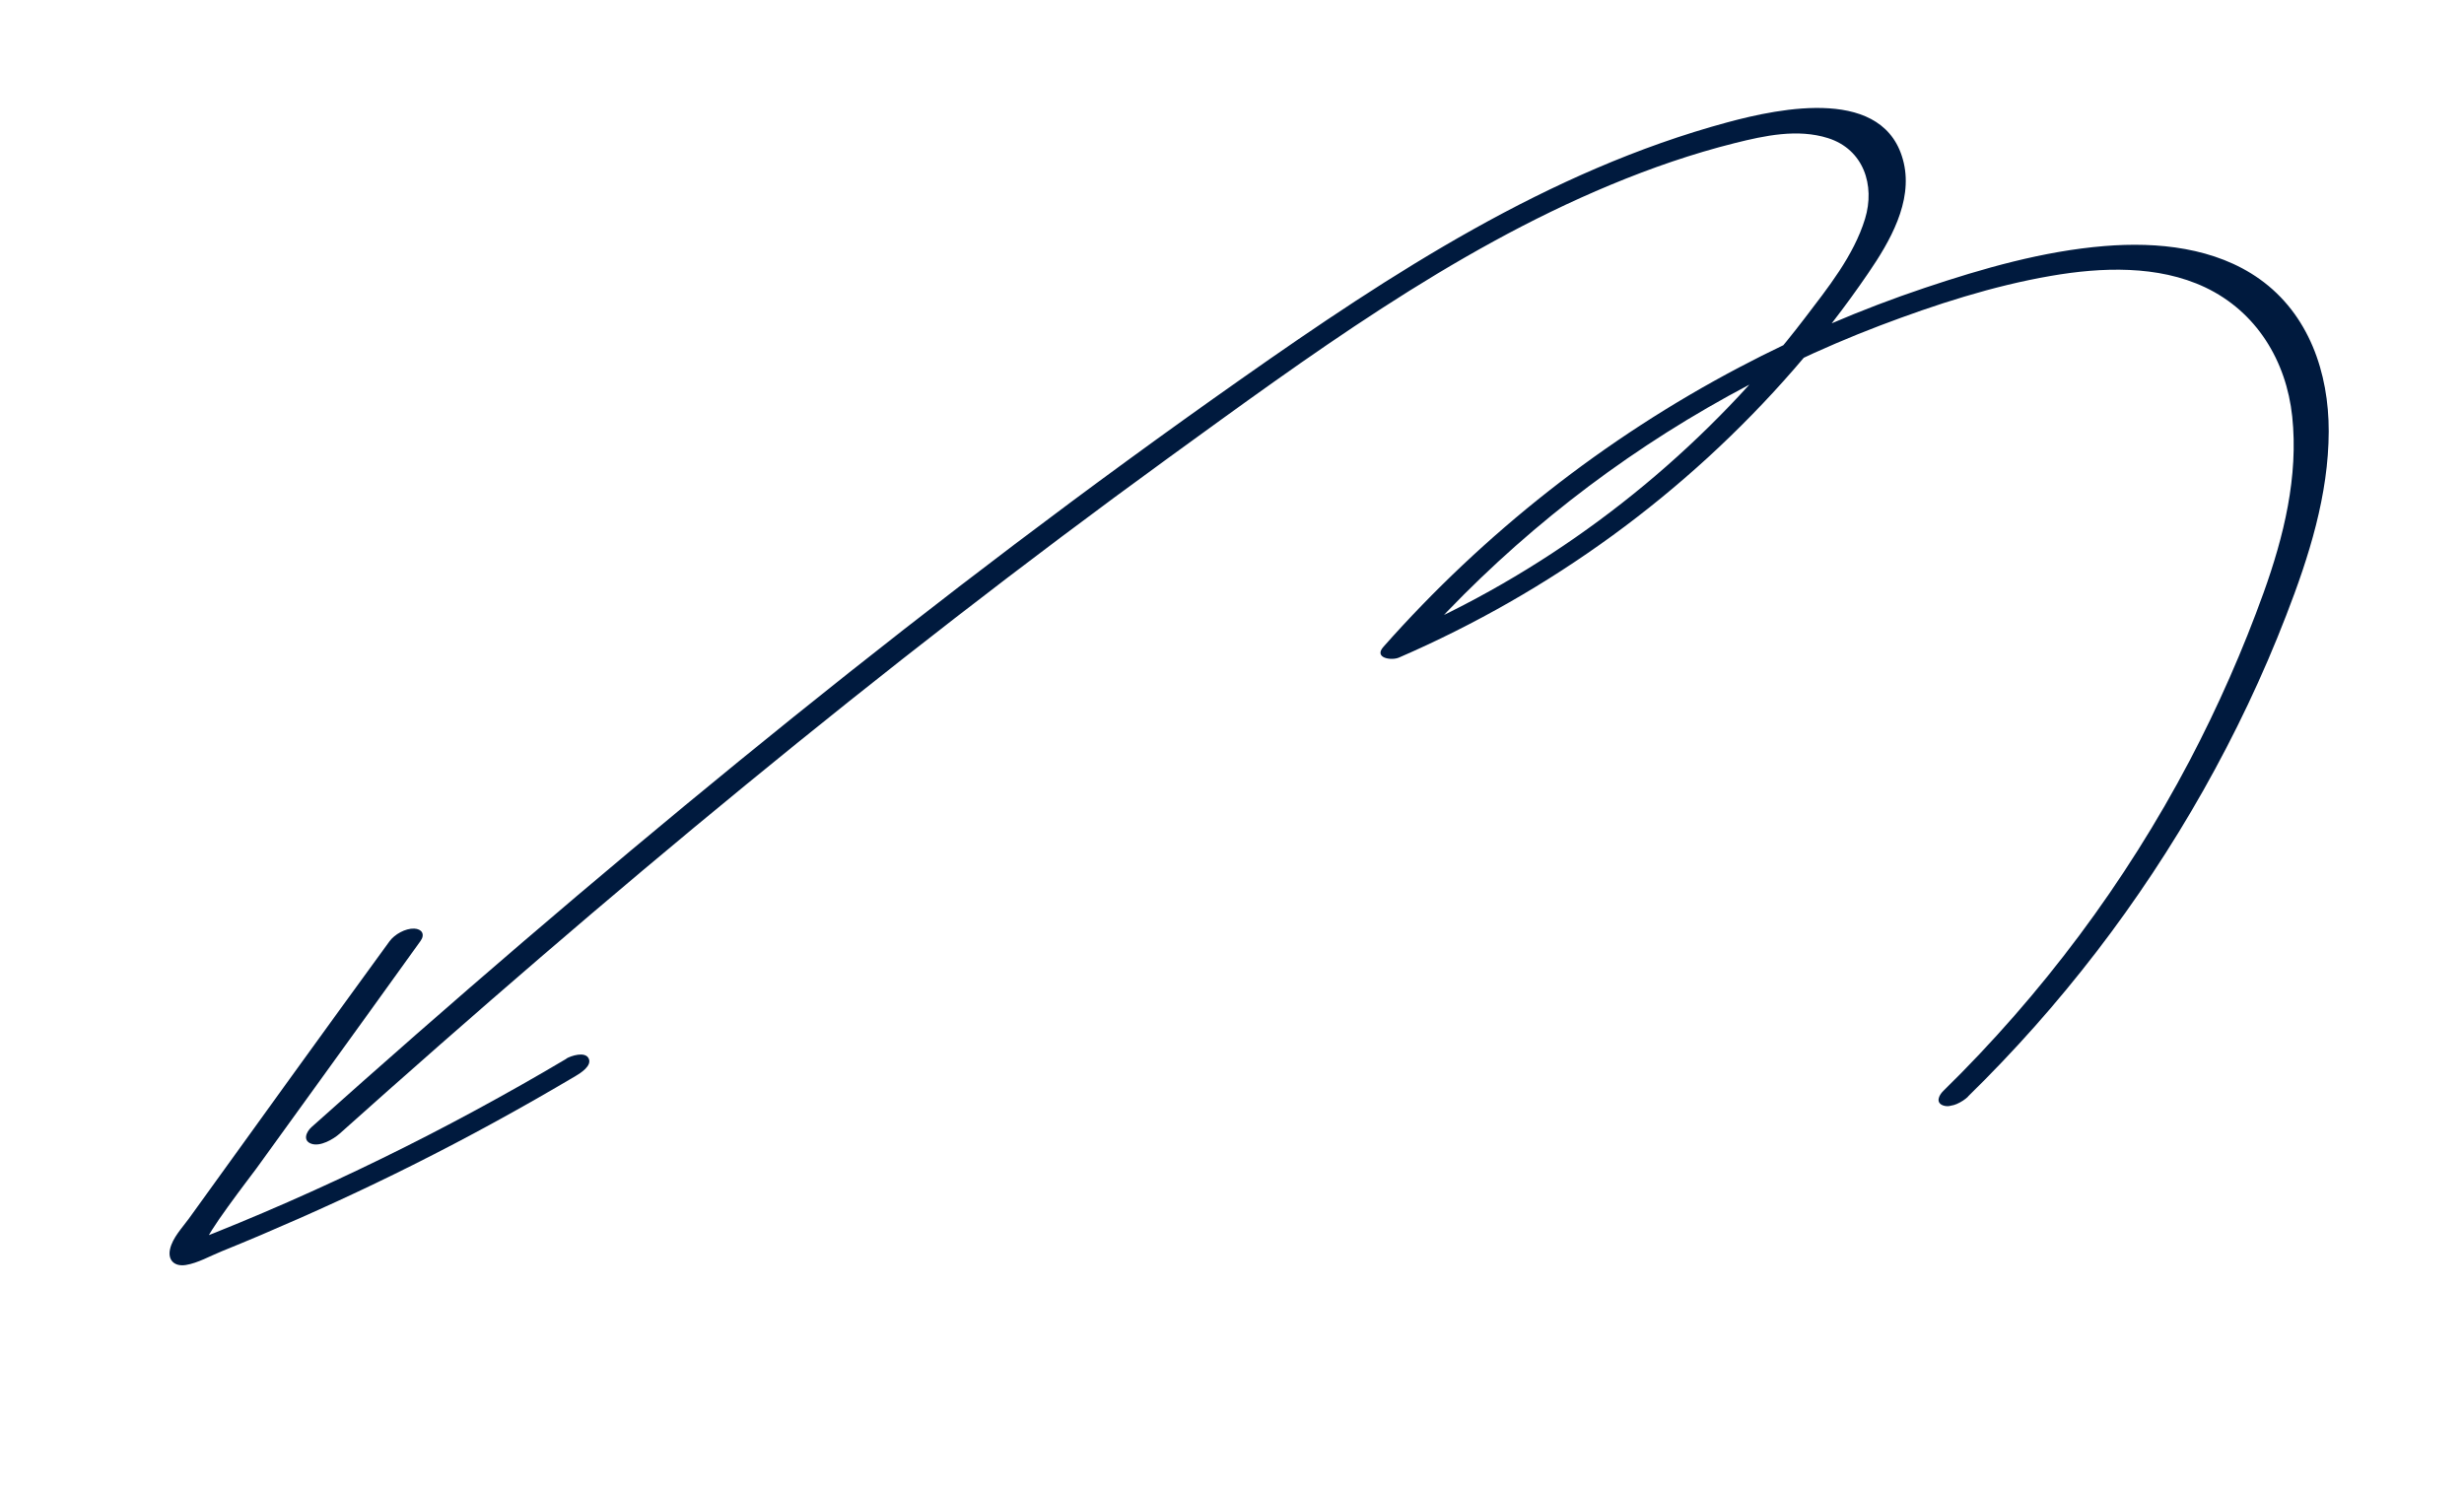 <?xml version="1.0" encoding="UTF-8"?> <svg xmlns="http://www.w3.org/2000/svg" width="271" height="164" viewBox="0 0 271 164" fill="none"><g clip-path="url(#clip0_49_1636)"><path d="M216.441 120.621C226.62 110.67 235.327 99.329 242.324 86.952C245.821 80.759 248.883 74.325 251.443 67.698C253.95 61.241 256.102 54.446 256.122 47.459C256.136 41.01 253.948 34.562 248.517 30.694C243.645 27.228 237.291 26.584 231.464 27.065C224.708 27.616 218.092 29.524 211.696 31.664C204.673 34.019 197.834 36.961 191.286 40.41C176.488 48.206 163.224 58.643 152.155 71.15C151.055 72.387 153.032 72.693 153.863 72.332C170.518 65.114 185.396 54.301 197.308 40.612C200.243 37.239 202.986 33.706 205.502 30.01C207.843 26.588 210.379 22.216 209.381 17.914C207.414 9.448 195.876 11.864 189.956 13.463C170.292 18.788 153.032 30.067 136.559 41.654C119.725 53.489 103.33 65.943 87.302 78.843C71.274 91.743 55.417 105.221 39.937 118.93C38.046 120.609 36.156 122.287 34.267 123.977C33.657 124.525 33.282 125.48 34.254 125.815C35.227 126.15 36.652 125.323 37.358 124.699C51.977 111.626 66.819 98.796 81.994 86.362C97.147 73.934 112.625 61.904 128.483 50.384C143.84 39.242 159.516 27.662 177.146 20.331C181.585 18.486 186.138 16.906 190.803 15.739C194.106 14.915 197.711 14.136 201.055 15.194C204.955 16.433 206.255 20.367 205.123 24.073C203.879 28.139 201.016 31.687 198.468 35.032C188.173 48.511 174.781 59.648 159.595 67.26C157.732 68.194 155.858 69.075 153.948 69.896L155.656 71.077C164.844 60.705 175.77 51.799 187.789 44.858C193.862 41.345 200.208 38.31 206.773 35.809C212.852 33.504 219.155 31.451 225.587 30.345C231.13 29.388 237.336 29.148 242.538 31.611C248.181 34.292 251.455 39.696 252.106 45.798C252.809 52.392 251.175 59.039 248.954 65.211C246.733 71.382 243.961 77.708 240.828 83.665C233.76 97.098 224.574 109.384 213.741 119.993C213.231 120.485 212.86 121.305 213.735 121.606C214.61 121.907 215.869 121.194 216.454 120.63L216.441 120.621Z" fill="#001A3E"></path><path d="M62.296 116.461C49.111 124.284 35.315 131.066 21.019 136.637L22.721 136.611C22.263 136.264 27.637 129.301 28.19 128.542C30.199 125.763 32.219 122.982 34.226 120.192C38.244 114.634 42.252 109.079 46.255 103.501C46.769 102.773 46.404 102.182 45.553 102.144C44.59 102.109 43.399 102.773 42.837 103.545C35.442 113.692 28.102 123.884 20.759 134.064C20.025 135.075 18.981 136.155 18.703 137.402C18.426 138.649 19.22 139.348 20.445 139.147C21.748 138.939 23.146 138.141 24.364 137.65C25.82 137.063 27.271 136.454 28.711 135.847C34.343 133.45 39.919 130.897 45.396 128.153C51.482 125.107 57.45 121.831 63.297 118.367C63.845 118.046 65.159 117.221 64.734 116.408C64.328 115.635 62.809 116.136 62.291 116.439L62.296 116.461Z" fill="#001A3E"></path></g><defs><clipPath id="clip0_49_1636"><rect width="252" height="111" fill="white" transform="translate(270.344 109.407) rotate(167.645)"></rect></clipPath></defs></svg> 